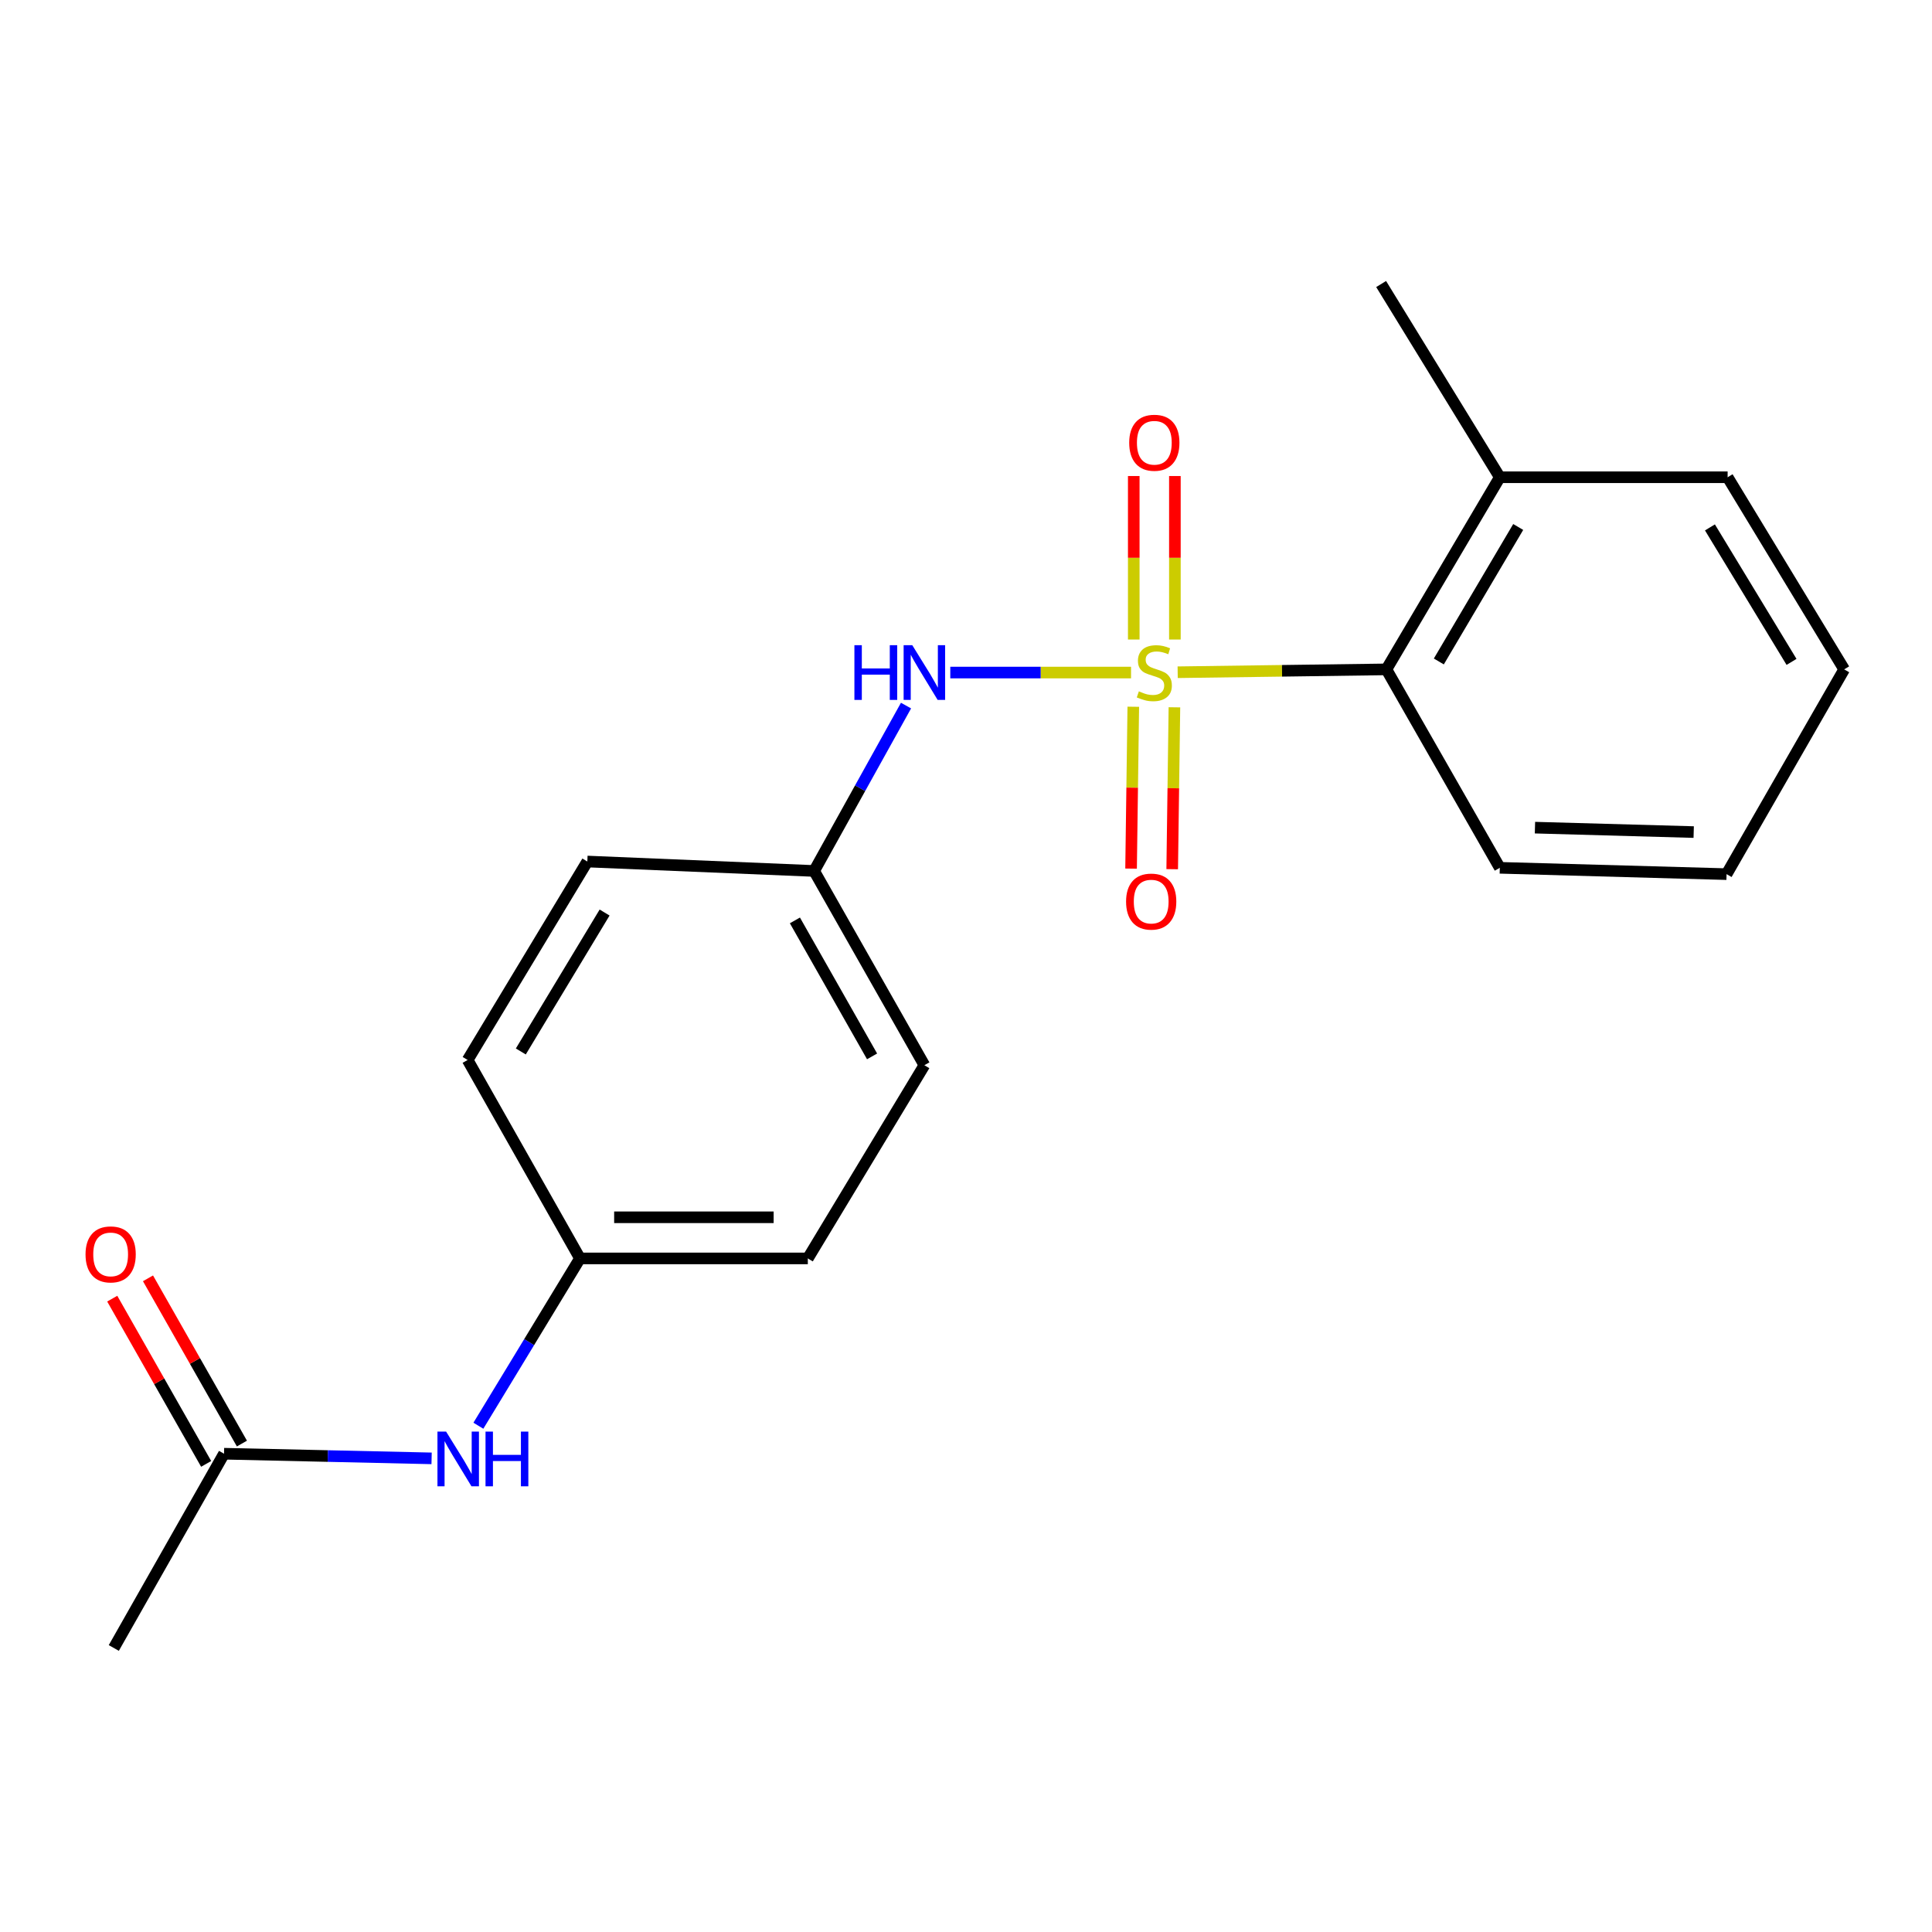 <?xml version='1.0' encoding='iso-8859-1'?>
<svg version='1.1' baseProfile='full'
              xmlns='http://www.w3.org/2000/svg'
                      xmlns:rdkit='http://www.rdkit.org/xml'
                      xmlns:xlink='http://www.w3.org/1999/xlink'
                  xml:space='preserve'
width='1000px' height='1000px' viewBox='0 0 1000 1000'>
<!-- END OF HEADER -->
<rect style='opacity:1.0;fill:#FFFFFF;stroke:none' width='1000' height='1000' x='0' y='0'> </rect>
<path class='bond-0' d='M 585.42,348.112 L 538.646,348.112' style='fill:none;fill-rule:evenodd;stroke:#CCCC00;stroke-width:6px;stroke-linecap:butt;stroke-linejoin:miter;stroke-opacity:1' />
<path class='bond-0' d='M 538.646,348.112 L 491.871,348.112' style='fill:none;fill-rule:evenodd;stroke:#0000FF;stroke-width:6px;stroke-linecap:butt;stroke-linejoin:miter;stroke-opacity:1' />
<path class='bond-1' d='M 609.559,347.947 L 663.577,347.208' style='fill:none;fill-rule:evenodd;stroke:#CCCC00;stroke-width:6px;stroke-linecap:butt;stroke-linejoin:miter;stroke-opacity:1' />
<path class='bond-1' d='M 663.577,347.208 L 717.595,346.468' style='fill:none;fill-rule:evenodd;stroke:#000000;stroke-width:6px;stroke-linecap:butt;stroke-linejoin:miter;stroke-opacity:1' />
<path class='bond-2' d='M 586.588,365.809 L 586.015,407.702' style='fill:none;fill-rule:evenodd;stroke:#CCCC00;stroke-width:6px;stroke-linecap:butt;stroke-linejoin:miter;stroke-opacity:1' />
<path class='bond-2' d='M 586.015,407.702 L 585.442,449.594' style='fill:none;fill-rule:evenodd;stroke:#FF0000;stroke-width:6px;stroke-linecap:butt;stroke-linejoin:miter;stroke-opacity:1' />
<path class='bond-2' d='M 607.876,366.1 L 607.303,407.993' style='fill:none;fill-rule:evenodd;stroke:#CCCC00;stroke-width:6px;stroke-linecap:butt;stroke-linejoin:miter;stroke-opacity:1' />
<path class='bond-2' d='M 607.303,407.993 L 606.73,449.886' style='fill:none;fill-rule:evenodd;stroke:#FF0000;stroke-width:6px;stroke-linecap:butt;stroke-linejoin:miter;stroke-opacity:1' />
<path class='bond-3' d='M 608.121,331.017 L 608.121,288.703' style='fill:none;fill-rule:evenodd;stroke:#CCCC00;stroke-width:6px;stroke-linecap:butt;stroke-linejoin:miter;stroke-opacity:1' />
<path class='bond-3' d='M 608.121,288.703 L 608.121,246.39' style='fill:none;fill-rule:evenodd;stroke:#FF0000;stroke-width:6px;stroke-linecap:butt;stroke-linejoin:miter;stroke-opacity:1' />
<path class='bond-3' d='M 586.831,331.017 L 586.831,288.703' style='fill:none;fill-rule:evenodd;stroke:#CCCC00;stroke-width:6px;stroke-linecap:butt;stroke-linejoin:miter;stroke-opacity:1' />
<path class='bond-3' d='M 586.831,288.703 L 586.831,246.39' style='fill:none;fill-rule:evenodd;stroke:#FF0000;stroke-width:6px;stroke-linecap:butt;stroke-linejoin:miter;stroke-opacity:1' />
<path class='bond-8' d='M 468.958,365.209 L 445.18,408.01' style='fill:none;fill-rule:evenodd;stroke:#0000FF;stroke-width:6px;stroke-linecap:butt;stroke-linejoin:miter;stroke-opacity:1' />
<path class='bond-8' d='M 445.18,408.01 L 421.401,450.81' style='fill:none;fill-rule:evenodd;stroke:#000000;stroke-width:6px;stroke-linecap:butt;stroke-linejoin:miter;stroke-opacity:1' />
<path class='bond-6' d='M 717.595,346.468 L 776.295,247.024' style='fill:none;fill-rule:evenodd;stroke:#000000;stroke-width:6px;stroke-linecap:butt;stroke-linejoin:miter;stroke-opacity:1' />
<path class='bond-6' d='M 744.734,342.373 L 785.823,272.762' style='fill:none;fill-rule:evenodd;stroke:#000000;stroke-width:6px;stroke-linecap:butt;stroke-linejoin:miter;stroke-opacity:1' />
<path class='bond-14' d='M 717.595,346.468 L 776.295,449.178' style='fill:none;fill-rule:evenodd;stroke:#000000;stroke-width:6px;stroke-linecap:butt;stroke-linejoin:miter;stroke-opacity:1' />
<path class='bond-4' d='M 115.958,752.444 L 169.677,753.645' style='fill:none;fill-rule:evenodd;stroke:#000000;stroke-width:6px;stroke-linecap:butt;stroke-linejoin:miter;stroke-opacity:1' />
<path class='bond-4' d='M 169.677,753.645 L 223.395,754.845' style='fill:none;fill-rule:evenodd;stroke:#0000FF;stroke-width:6px;stroke-linecap:butt;stroke-linejoin:miter;stroke-opacity:1' />
<path class='bond-7' d='M 125.213,747.184 L 100.907,704.422' style='fill:none;fill-rule:evenodd;stroke:#000000;stroke-width:6px;stroke-linecap:butt;stroke-linejoin:miter;stroke-opacity:1' />
<path class='bond-7' d='M 100.907,704.422 L 76.602,661.66' style='fill:none;fill-rule:evenodd;stroke:#FF0000;stroke-width:6px;stroke-linecap:butt;stroke-linejoin:miter;stroke-opacity:1' />
<path class='bond-7' d='M 106.704,757.704 L 82.399,714.942' style='fill:none;fill-rule:evenodd;stroke:#000000;stroke-width:6px;stroke-linecap:butt;stroke-linejoin:miter;stroke-opacity:1' />
<path class='bond-7' d='M 82.399,714.942 L 58.093,672.18' style='fill:none;fill-rule:evenodd;stroke:#FF0000;stroke-width:6px;stroke-linecap:butt;stroke-linejoin:miter;stroke-opacity:1' />
<path class='bond-15' d='M 115.958,752.444 L 58.903,852.989' style='fill:none;fill-rule:evenodd;stroke:#000000;stroke-width:6px;stroke-linecap:butt;stroke-linejoin:miter;stroke-opacity:1' />
<path class='bond-5' d='M 247.607,737.957 L 273.901,694.656' style='fill:none;fill-rule:evenodd;stroke:#0000FF;stroke-width:6px;stroke-linecap:butt;stroke-linejoin:miter;stroke-opacity:1' />
<path class='bond-5' d='M 273.901,694.656 L 300.194,651.355' style='fill:none;fill-rule:evenodd;stroke:#000000;stroke-width:6px;stroke-linecap:butt;stroke-linejoin:miter;stroke-opacity:1' />
<path class='bond-16' d='M 776.295,247.024 L 714.875,147.011' style='fill:none;fill-rule:evenodd;stroke:#000000;stroke-width:6px;stroke-linecap:butt;stroke-linejoin:miter;stroke-opacity:1' />
<path class='bond-17' d='M 776.295,247.024 L 894.214,247.024' style='fill:none;fill-rule:evenodd;stroke:#000000;stroke-width:6px;stroke-linecap:butt;stroke-linejoin:miter;stroke-opacity:1' />
<path class='bond-10' d='M 421.401,450.81 L 304.002,445.925' style='fill:none;fill-rule:evenodd;stroke:#000000;stroke-width:6px;stroke-linecap:butt;stroke-linejoin:miter;stroke-opacity:1' />
<path class='bond-11' d='M 421.401,450.81 L 478.457,551.355' style='fill:none;fill-rule:evenodd;stroke:#000000;stroke-width:6px;stroke-linecap:butt;stroke-linejoin:miter;stroke-opacity:1' />
<path class='bond-11' d='M 411.444,476.399 L 451.382,546.78' style='fill:none;fill-rule:evenodd;stroke:#000000;stroke-width:6px;stroke-linecap:butt;stroke-linejoin:miter;stroke-opacity:1' />
<path class='bond-9' d='M 300.194,651.355 L 418.125,651.355' style='fill:none;fill-rule:evenodd;stroke:#000000;stroke-width:6px;stroke-linecap:butt;stroke-linejoin:miter;stroke-opacity:1' />
<path class='bond-9' d='M 317.884,630.066 L 400.435,630.066' style='fill:none;fill-rule:evenodd;stroke:#000000;stroke-width:6px;stroke-linecap:butt;stroke-linejoin:miter;stroke-opacity:1' />
<path class='bond-21' d='M 300.194,651.355 L 242.05,548.646' style='fill:none;fill-rule:evenodd;stroke:#000000;stroke-width:6px;stroke-linecap:butt;stroke-linejoin:miter;stroke-opacity:1' />
<path class='bond-12' d='M 304.002,445.925 L 242.05,548.646' style='fill:none;fill-rule:evenodd;stroke:#000000;stroke-width:6px;stroke-linecap:butt;stroke-linejoin:miter;stroke-opacity:1' />
<path class='bond-12' d='M 312.94,472.328 L 269.574,544.233' style='fill:none;fill-rule:evenodd;stroke:#000000;stroke-width:6px;stroke-linecap:butt;stroke-linejoin:miter;stroke-opacity:1' />
<path class='bond-13' d='M 478.457,551.355 L 418.125,651.355' style='fill:none;fill-rule:evenodd;stroke:#000000;stroke-width:6px;stroke-linecap:butt;stroke-linejoin:miter;stroke-opacity:1' />
<path class='bond-18' d='M 776.295,449.178 L 893.67,452.454' style='fill:none;fill-rule:evenodd;stroke:#000000;stroke-width:6px;stroke-linecap:butt;stroke-linejoin:miter;stroke-opacity:1' />
<path class='bond-18' d='M 794.495,428.388 L 876.657,430.681' style='fill:none;fill-rule:evenodd;stroke:#000000;stroke-width:6px;stroke-linecap:butt;stroke-linejoin:miter;stroke-opacity:1' />
<path class='bond-20' d='M 894.214,247.024 L 954.545,346.468' style='fill:none;fill-rule:evenodd;stroke:#000000;stroke-width:6px;stroke-linecap:butt;stroke-linejoin:miter;stroke-opacity:1' />
<path class='bond-20' d='M 885.062,272.983 L 927.294,342.594' style='fill:none;fill-rule:evenodd;stroke:#000000;stroke-width:6px;stroke-linecap:butt;stroke-linejoin:miter;stroke-opacity:1' />
<path class='bond-19' d='M 893.67,452.454 L 954.545,346.468' style='fill:none;fill-rule:evenodd;stroke:#000000;stroke-width:6px;stroke-linecap:butt;stroke-linejoin:miter;stroke-opacity:1' />
<path  class='atom-0' d='M 589.476 357.832
Q 589.796 357.952, 591.116 358.512
Q 592.436 359.072, 593.876 359.432
Q 595.356 359.752, 596.796 359.752
Q 599.476 359.752, 601.036 358.472
Q 602.596 357.152, 602.596 354.872
Q 602.596 353.312, 601.796 352.352
Q 601.036 351.392, 599.836 350.872
Q 598.636 350.352, 596.636 349.752
Q 594.116 348.992, 592.596 348.272
Q 591.116 347.552, 590.036 346.032
Q 588.996 344.512, 588.996 341.952
Q 588.996 338.392, 591.396 336.192
Q 593.836 333.992, 598.636 333.992
Q 601.916 333.992, 605.636 335.552
L 604.716 338.632
Q 601.316 337.232, 598.756 337.232
Q 595.996 337.232, 594.476 338.392
Q 592.956 339.512, 592.996 341.472
Q 592.996 342.992, 593.756 343.912
Q 594.556 344.832, 595.676 345.352
Q 596.836 345.872, 598.756 346.472
Q 601.316 347.272, 602.836 348.072
Q 604.356 348.872, 605.436 350.512
Q 606.556 352.112, 606.556 354.872
Q 606.556 358.792, 603.916 360.912
Q 601.316 362.992, 596.956 362.992
Q 594.436 362.992, 592.516 362.432
Q 590.636 361.912, 588.396 360.992
L 589.476 357.832
' fill='#CCCC00'/>
<path  class='atom-1' d='M 442.237 333.952
L 446.077 333.952
L 446.077 345.992
L 460.557 345.992
L 460.557 333.952
L 464.397 333.952
L 464.397 362.272
L 460.557 362.272
L 460.557 349.192
L 446.077 349.192
L 446.077 362.272
L 442.237 362.272
L 442.237 333.952
' fill='#0000FF'/>
<path  class='atom-1' d='M 472.197 333.952
L 481.477 348.952
Q 482.397 350.432, 483.877 353.112
Q 485.357 355.792, 485.437 355.952
L 485.437 333.952
L 489.197 333.952
L 489.197 362.272
L 485.317 362.272
L 475.357 345.872
Q 474.197 343.952, 472.957 341.752
Q 471.757 339.552, 471.397 338.872
L 471.397 362.272
L 467.717 362.272
L 467.717 333.952
L 472.197 333.952
' fill='#0000FF'/>
<path  class='atom-3' d='M 582.856 466.656
Q 582.856 459.856, 586.216 456.056
Q 589.576 452.256, 595.856 452.256
Q 602.136 452.256, 605.496 456.056
Q 608.856 459.856, 608.856 466.656
Q 608.856 473.536, 605.456 477.456
Q 602.056 481.336, 595.856 481.336
Q 589.616 481.336, 586.216 477.456
Q 582.856 473.576, 582.856 466.656
M 595.856 478.136
Q 600.176 478.136, 602.496 475.256
Q 604.856 472.336, 604.856 466.656
Q 604.856 461.096, 602.496 458.296
Q 600.176 455.456, 595.856 455.456
Q 591.536 455.456, 589.176 458.256
Q 586.856 461.056, 586.856 466.656
Q 586.856 472.376, 589.176 475.256
Q 591.536 478.136, 595.856 478.136
' fill='#FF0000'/>
<path  class='atom-4' d='M 584.476 229.161
Q 584.476 222.361, 587.836 218.561
Q 591.196 214.761, 597.476 214.761
Q 603.756 214.761, 607.116 218.561
Q 610.476 222.361, 610.476 229.161
Q 610.476 236.041, 607.076 239.961
Q 603.676 243.841, 597.476 243.841
Q 591.236 243.841, 587.836 239.961
Q 584.476 236.081, 584.476 229.161
M 597.476 240.641
Q 601.796 240.641, 604.116 237.761
Q 606.476 234.841, 606.476 229.161
Q 606.476 223.601, 604.116 220.801
Q 601.796 217.961, 597.476 217.961
Q 593.156 217.961, 590.796 220.761
Q 588.476 223.561, 588.476 229.161
Q 588.476 234.881, 590.796 237.761
Q 593.156 240.641, 597.476 240.641
' fill='#FF0000'/>
<path  class='atom-6' d='M 230.906 740.993
L 240.186 755.993
Q 241.106 757.473, 242.586 760.153
Q 244.066 762.833, 244.146 762.993
L 244.146 740.993
L 247.906 740.993
L 247.906 769.313
L 244.026 769.313
L 234.066 752.913
Q 232.906 750.993, 231.666 748.793
Q 230.466 746.593, 230.106 745.913
L 230.106 769.313
L 226.426 769.313
L 226.426 740.993
L 230.906 740.993
' fill='#0000FF'/>
<path  class='atom-6' d='M 251.306 740.993
L 255.146 740.993
L 255.146 753.033
L 269.626 753.033
L 269.626 740.993
L 273.466 740.993
L 273.466 769.313
L 269.626 769.313
L 269.626 756.233
L 255.146 756.233
L 255.146 769.313
L 251.306 769.313
L 251.306 740.993
' fill='#0000FF'/>
<path  class='atom-8' d='M 44.271 649.271
Q 44.271 642.471, 47.631 638.671
Q 50.991 634.871, 57.271 634.871
Q 63.551 634.871, 66.911 638.671
Q 70.271 642.471, 70.271 649.271
Q 70.271 656.151, 66.871 660.071
Q 63.471 663.951, 57.271 663.951
Q 51.031 663.951, 47.631 660.071
Q 44.271 656.191, 44.271 649.271
M 57.271 660.751
Q 61.591 660.751, 63.911 657.871
Q 66.271 654.951, 66.271 649.271
Q 66.271 643.711, 63.911 640.911
Q 61.591 638.071, 57.271 638.071
Q 52.951 638.071, 50.591 640.871
Q 48.271 643.671, 48.271 649.271
Q 48.271 654.991, 50.591 657.871
Q 52.951 660.751, 57.271 660.751
' fill='#FF0000'/>
</svg>
